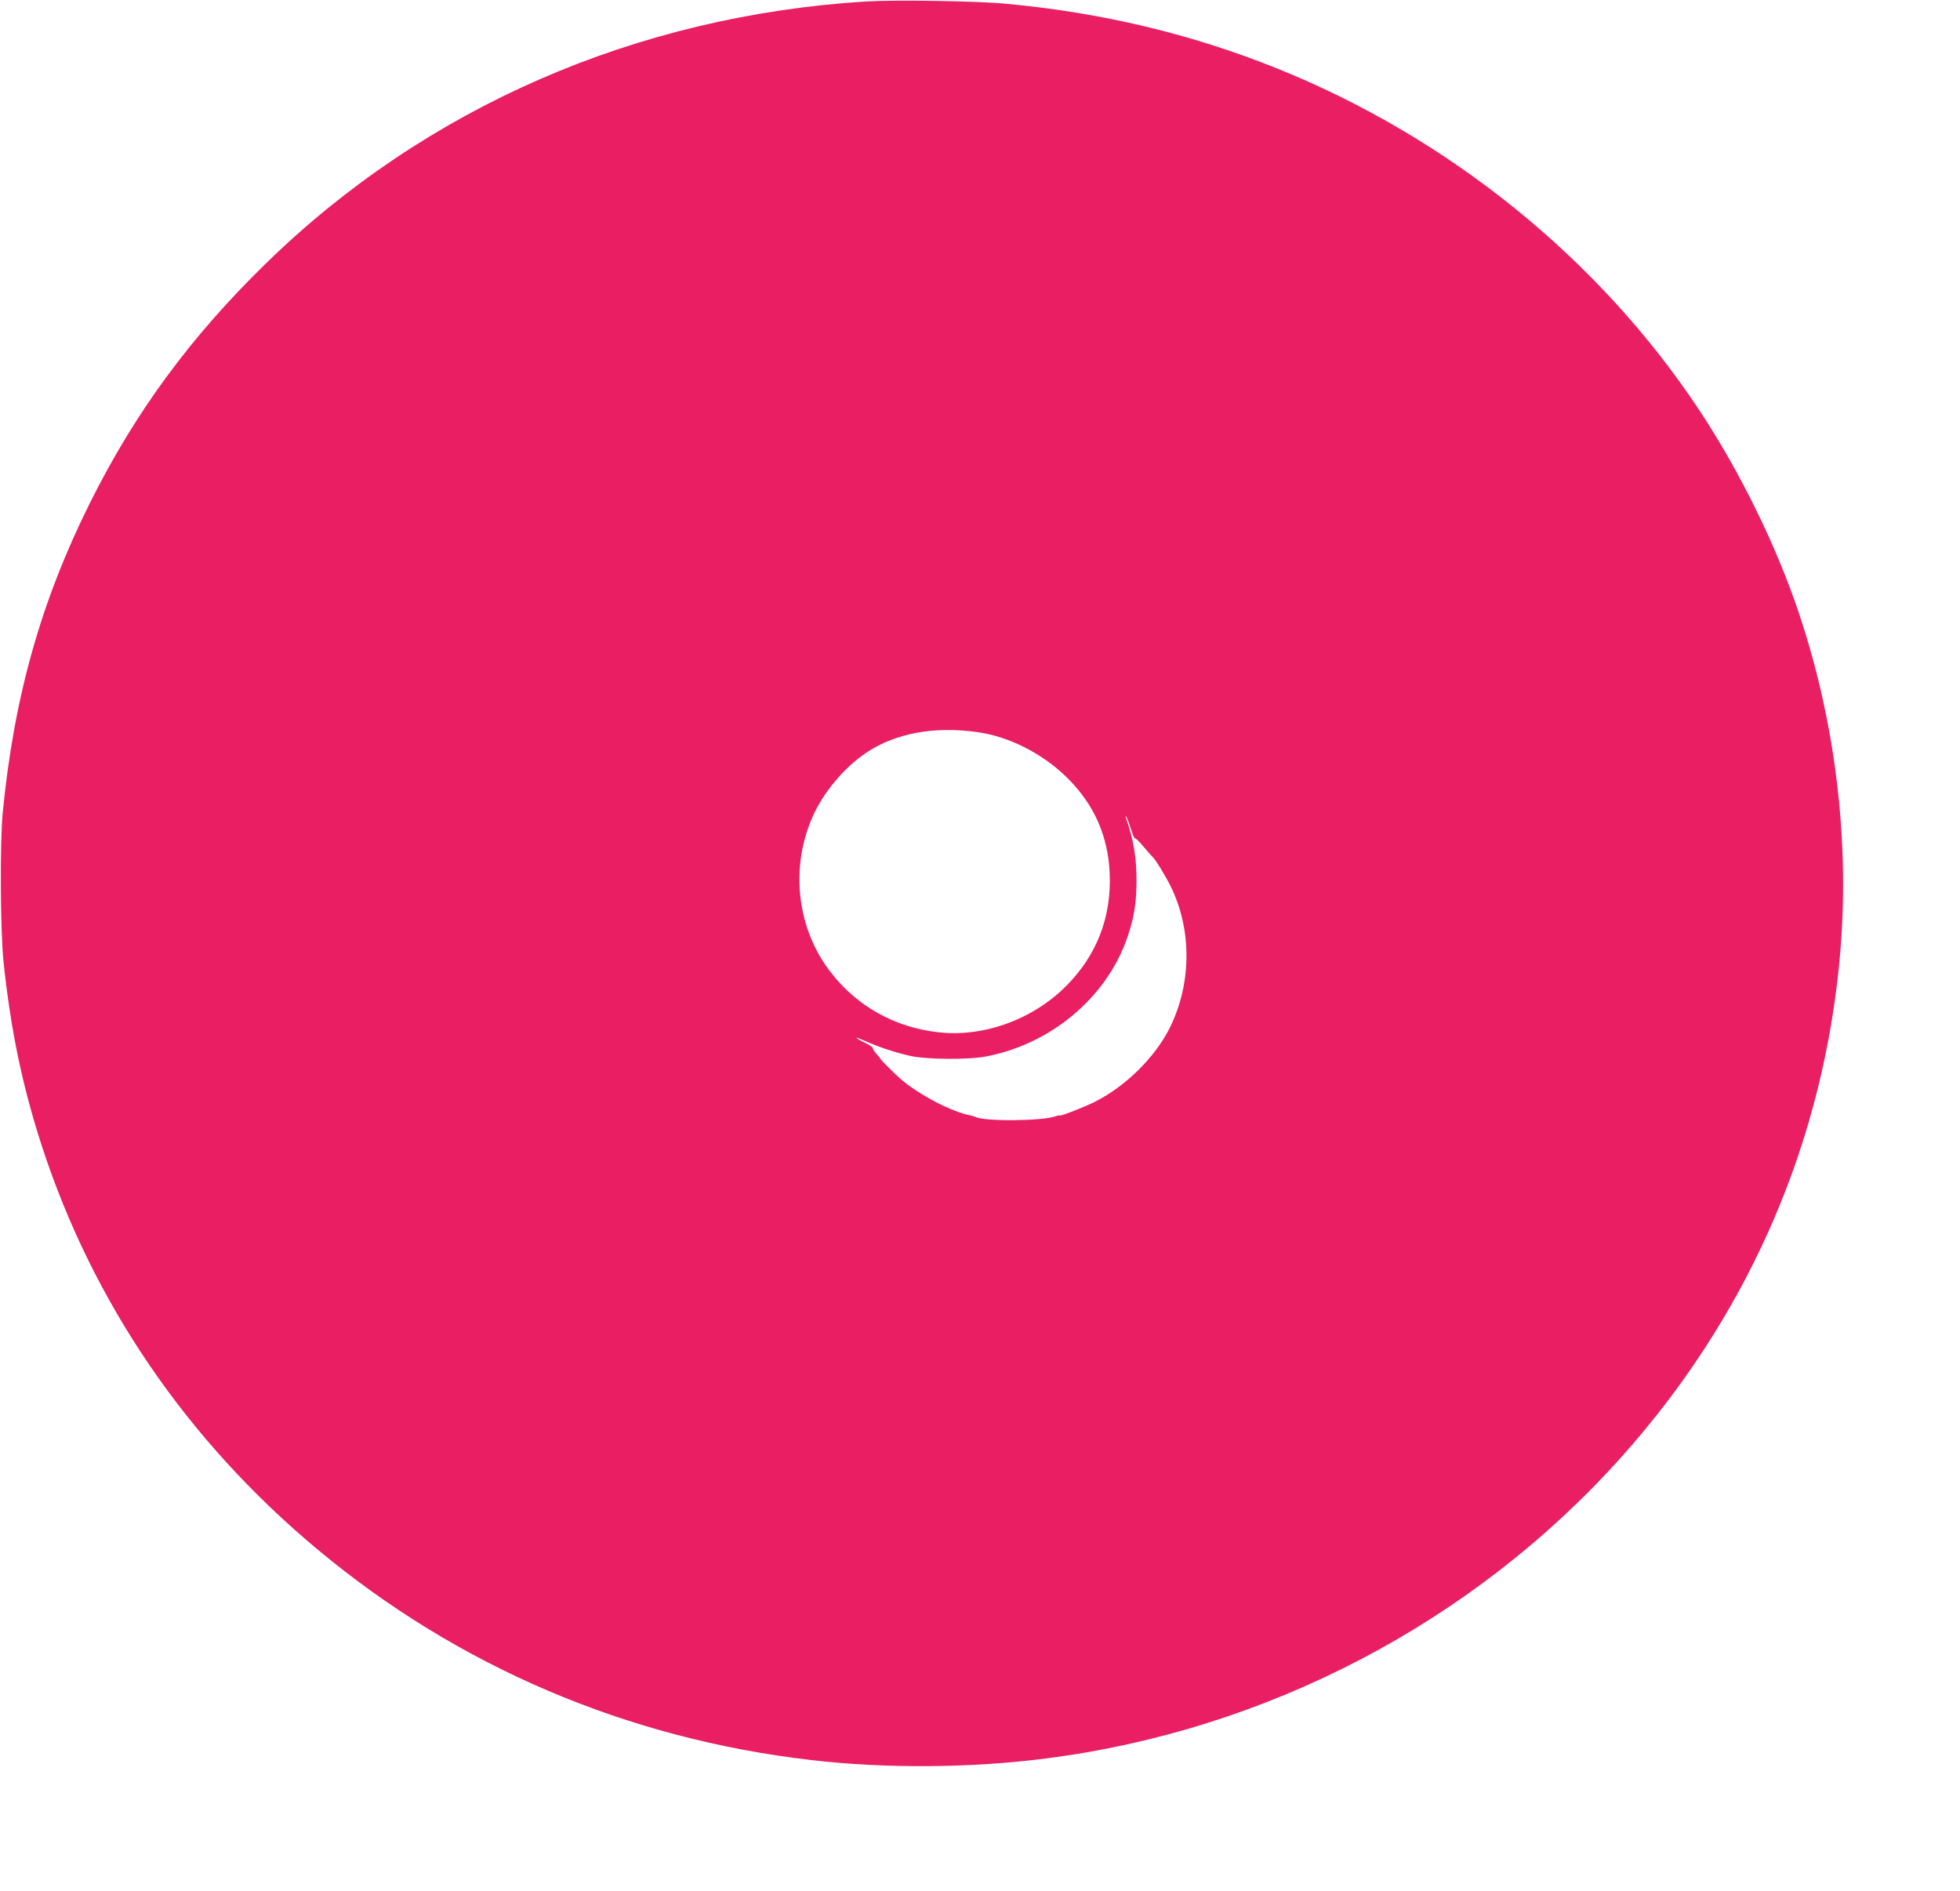 <?xml version="1.0" standalone="no"?>
<!DOCTYPE svg PUBLIC "-//W3C//DTD SVG 20010904//EN"
 "http://www.w3.org/TR/2001/REC-SVG-20010904/DTD/svg10.dtd">
<svg version="1.0" xmlns="http://www.w3.org/2000/svg"
 width="1280pt" height="1235pt" viewBox="0 0 1280 1235"
 preserveAspectRatio="xMidYMid meet">
<g transform="translate(0,1235) scale(0.1,-0.1)"
fill="#e91e63" stroke="none">
<path d="M5650 12340 c-1498 -94 -2868 -692 -3909 -1706 -495 -482 -857 -974
-1154 -1569 -319 -641 -495 -1264 -569 -2020 -19 -194 -16 -768 5 -975 46
-439 122 -809 249 -1200 334 -1028 949 -1928 1803 -2640 918 -765 2018 -1234
3220 -1374 485 -57 1045 -53 1535 10 1448 185 2794 891 3759 1969 800 894
1285 1974 1415 3152 87 778 -2 1598 -255 2356 -146 439 -391 937 -656 1335
-654 984 -1632 1774 -2753 2225 -560 225 -1143 364 -1765 422 -199 19 -730 27
-925 15z m732 -4771 c210 -29 433 -143 593 -304 172 -172 262 -378 272 -620
12 -285 -85 -535 -286 -736 -219 -219 -542 -335 -837 -300 -283 33 -528 170
-700 393 -218 281 -265 674 -120 1008 71 164 211 331 360 429 190 124 439 169
718 130z m1002 -628 c12 -39 25 -69 28 -66 3 3 28 -20 54 -52 27 -32 54 -62
60 -68 20 -18 82 -119 118 -191 141 -284 139 -637 -5 -927 -95 -190 -284 -378
-484 -480 -68 -35 -235 -100 -235 -92 0 3 -10 1 -23 -4 -85 -33 -479 -36 -529
-4 -5 2 -18 6 -29 8 -125 24 -339 136 -459 240 -39 34 -130 125 -130 130 0 2
-11 16 -25 31 -14 15 -25 32 -25 39 0 6 -23 22 -51 35 -28 13 -52 27 -55 32
-2 4 24 -6 58 -21 88 -40 199 -76 299 -98 104 -22 367 -24 479 -4 430 78 798
386 933 781 43 126 59 224 59 365 1 154 -20 274 -69 414 -4 9 -3 13 1 9 4 -3
18 -38 30 -77z"/>
</g>
</svg>
